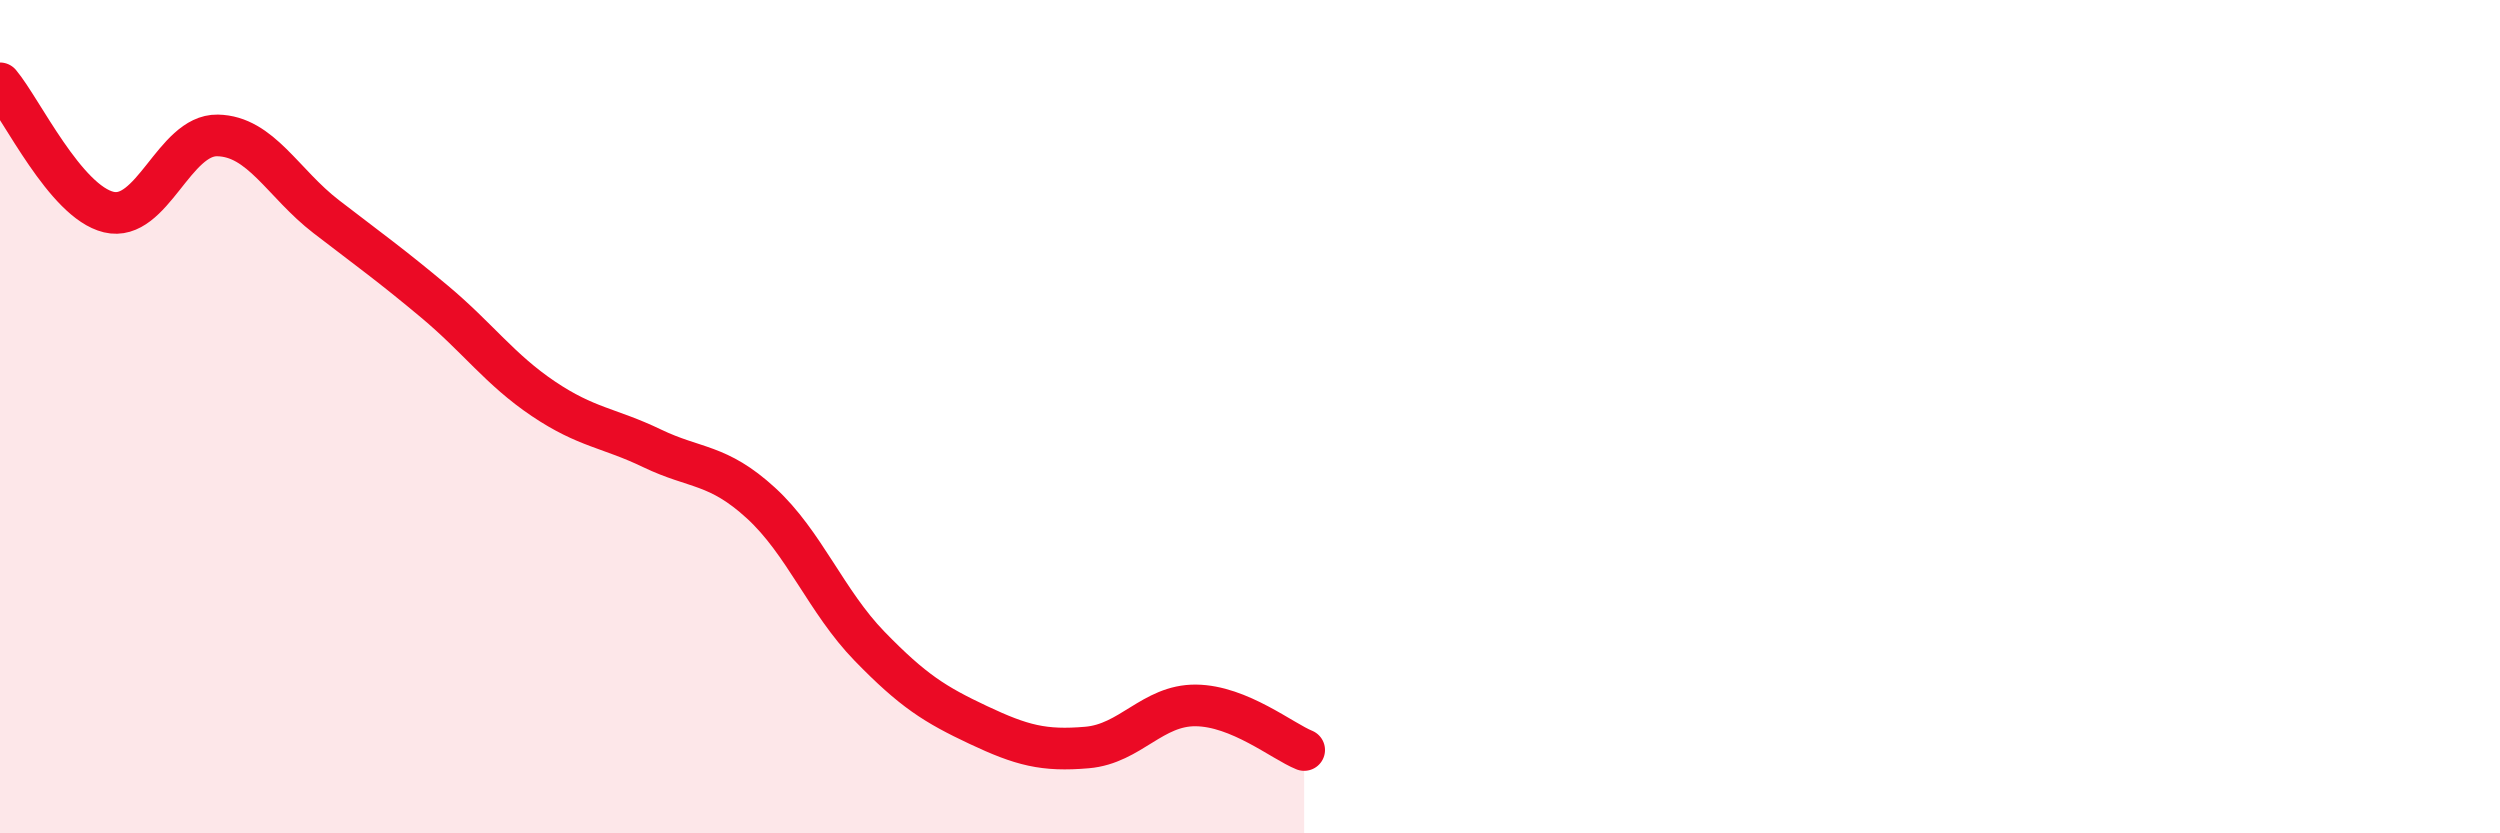 
    <svg width="60" height="20" viewBox="0 0 60 20" xmlns="http://www.w3.org/2000/svg">
      <path
        d="M 0,2 C 0.52,2.62 1.57,4.84 2.61,5.09 C 3.65,5.34 4.18,3.23 5.22,3.25 C 6.26,3.27 6.79,4.4 7.83,5.2 C 8.87,6 9.39,6.37 10.43,7.24 C 11.47,8.11 12,8.87 13.04,9.57 C 14.08,10.27 14.61,10.26 15.65,10.76 C 16.69,11.26 17.22,11.12 18.26,12.07 C 19.3,13.02 19.83,14.44 20.87,15.51 C 21.91,16.58 22.44,16.91 23.48,17.4 C 24.52,17.89 25.05,18.03 26.09,17.94 C 27.13,17.85 27.66,16.92 28.7,16.93 C 29.74,16.94 30.78,17.79 31.3,18L31.3 20L0 20Z"
        fill="#EB0A25"
        opacity="0.1"
        stroke-linecap="round"
        stroke-linejoin="round"
      />
      <path
        d="M 0,2 C 0.52,2.62 1.57,4.84 2.61,5.09 C 3.65,5.34 4.18,3.23 5.22,3.25 C 6.26,3.27 6.79,4.4 7.83,5.2 C 8.87,6 9.39,6.37 10.43,7.24 C 11.47,8.11 12,8.87 13.04,9.57 C 14.08,10.27 14.61,10.26 15.65,10.76 C 16.69,11.26 17.22,11.12 18.26,12.07 C 19.3,13.02 19.83,14.44 20.87,15.51 C 21.91,16.58 22.44,16.91 23.48,17.4 C 24.52,17.89 25.05,18.03 26.09,17.94 C 27.13,17.85 27.66,16.92 28.7,16.93 C 29.74,16.94 30.78,17.79 31.3,18"
        stroke="#EB0A25"
        stroke-width="1"
        fill="none"
        stroke-linecap="round"
        stroke-linejoin="round"
      />
    </svg>
  